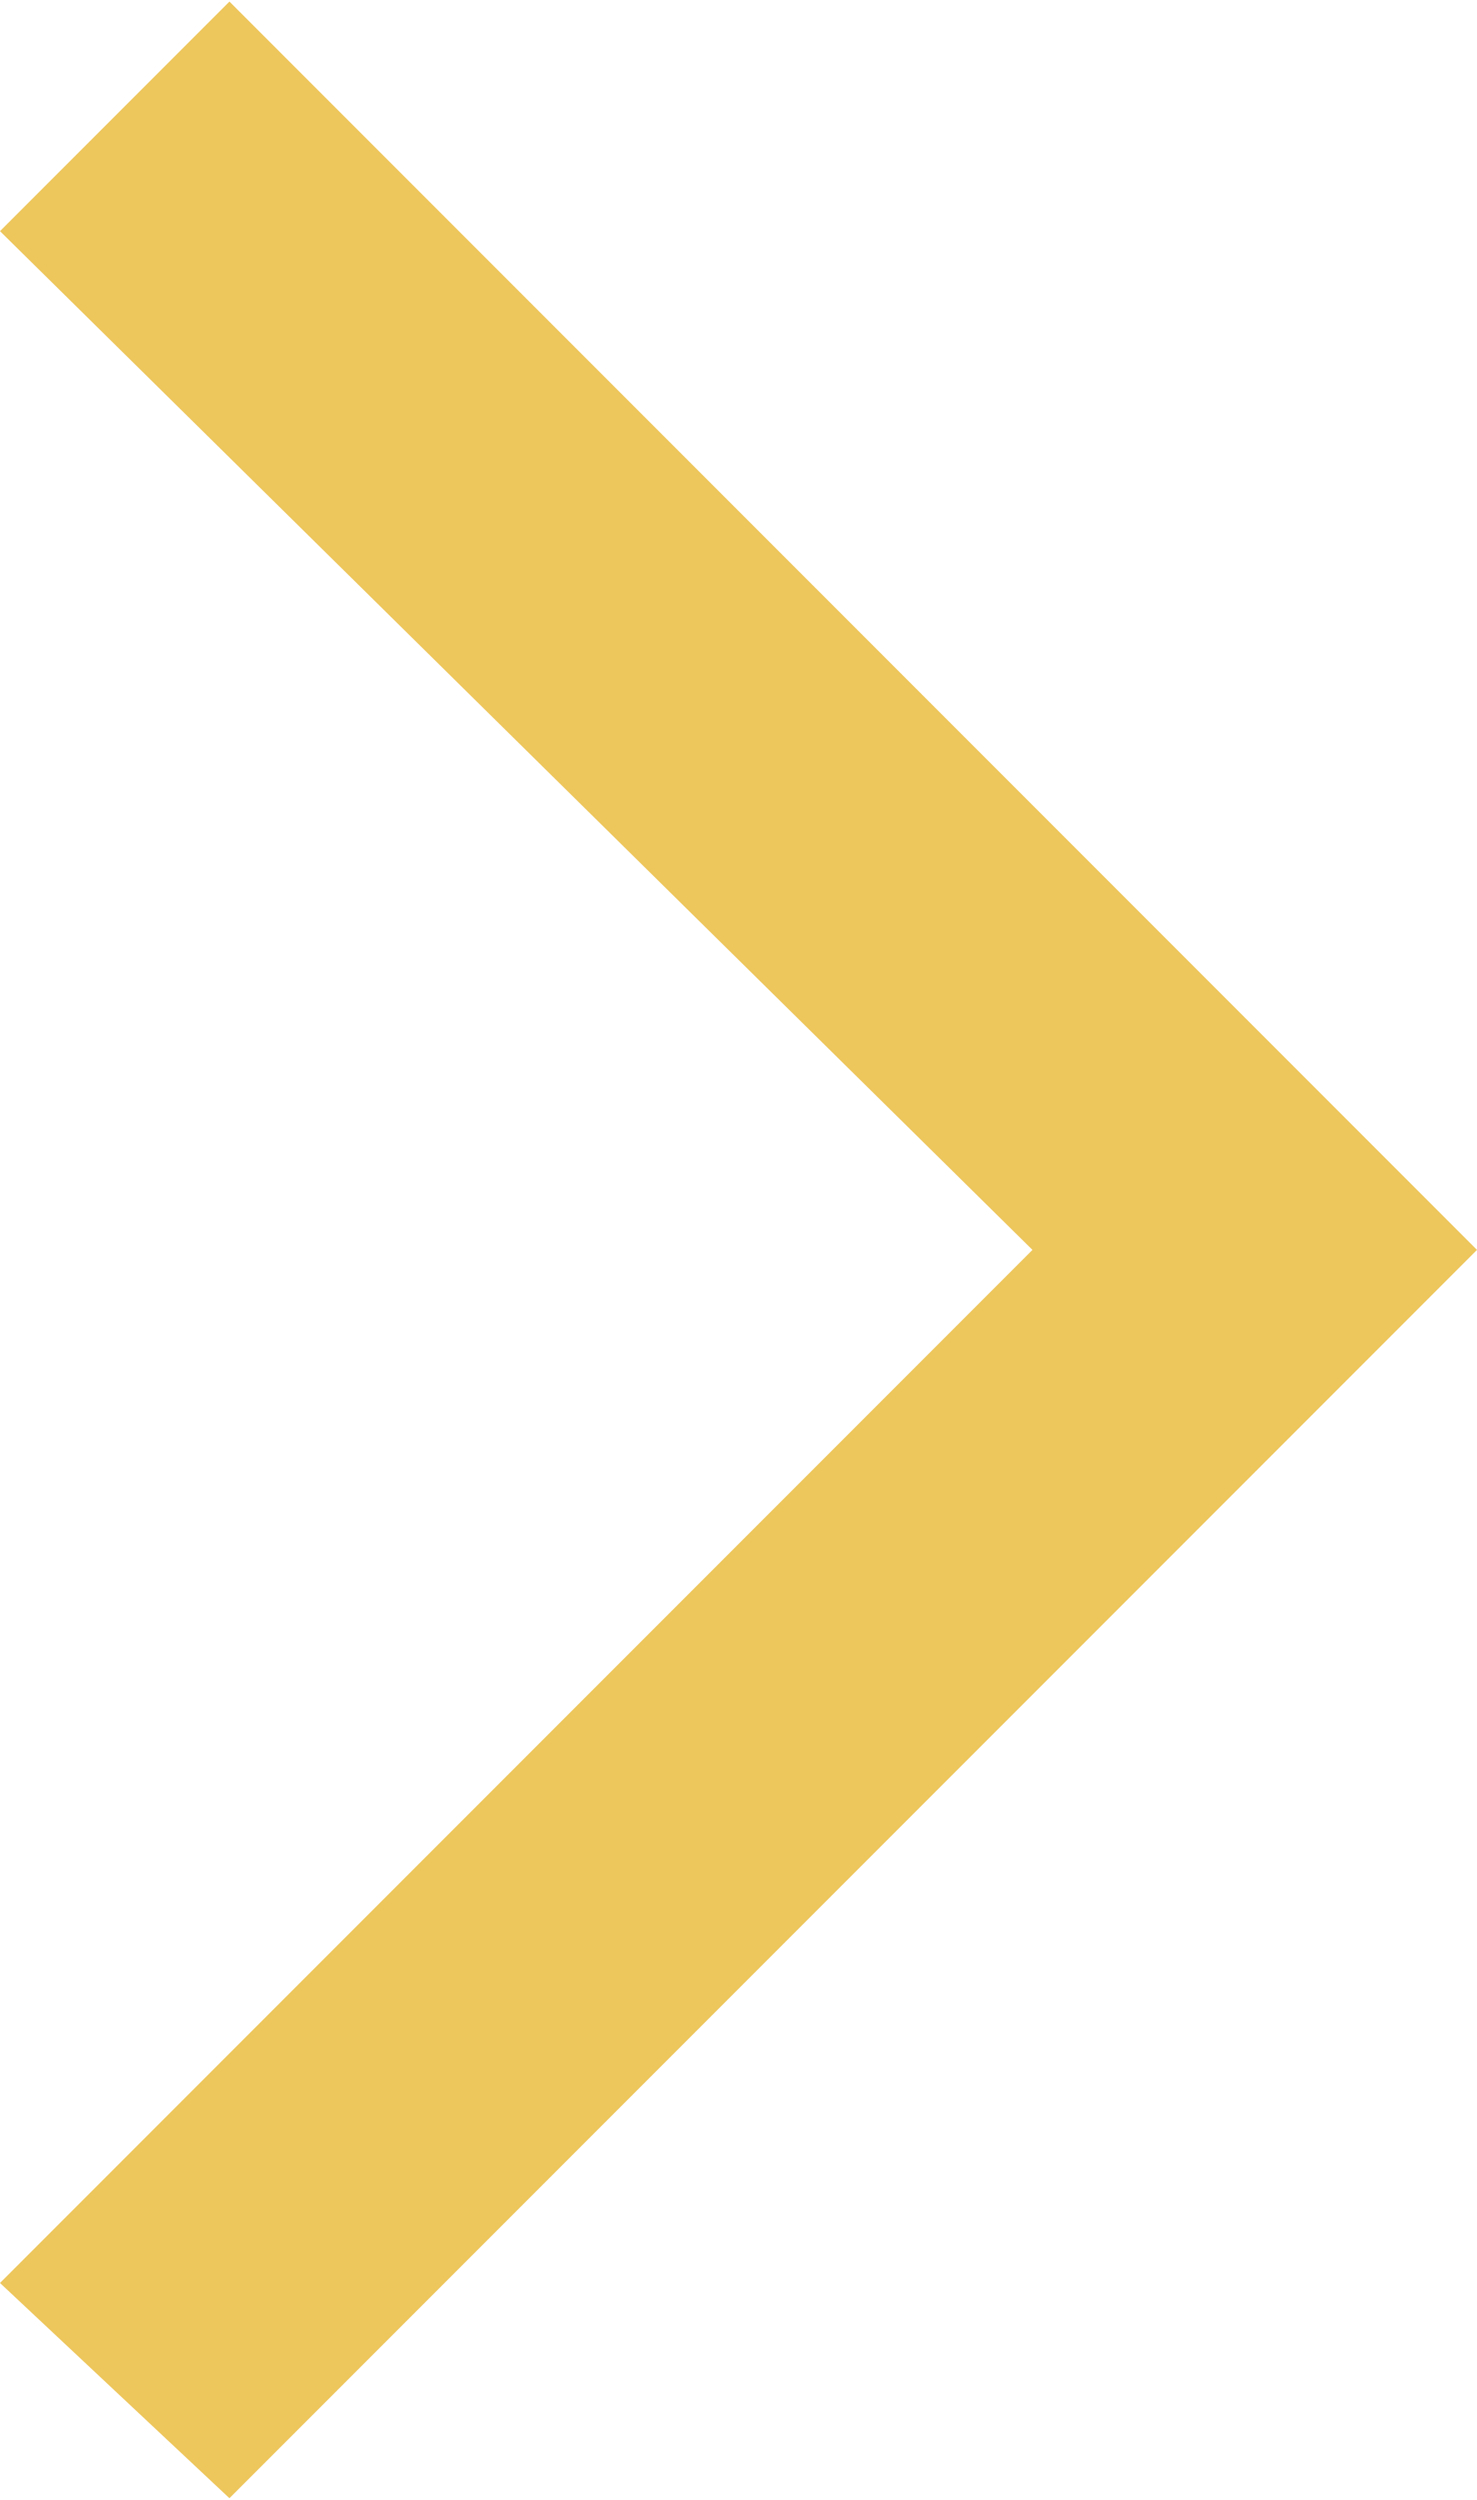<?xml version="1.0" encoding="UTF-8"?>
<svg id="_レイヤー_2" data-name="レイヤー 2" xmlns="http://www.w3.org/2000/svg" width="3.63mm" height="6.14mm" viewBox="0 0 10.3 17.4">
  <defs>
    <style>
      .cls-1 {
        fill: #edc65c;
      }
    </style>
  </defs>
  <g id="_レイヤー_1-2" data-name="レイヤー 1">
    <path id="IcOutlineArrowBackIos" class="cls-1" d="m0,1.6L1.6,0l8.7,8.7L1.6,17.4l-1.6-1.5,7.2-7.2L0,1.6Z"/>
  </g>
</svg>